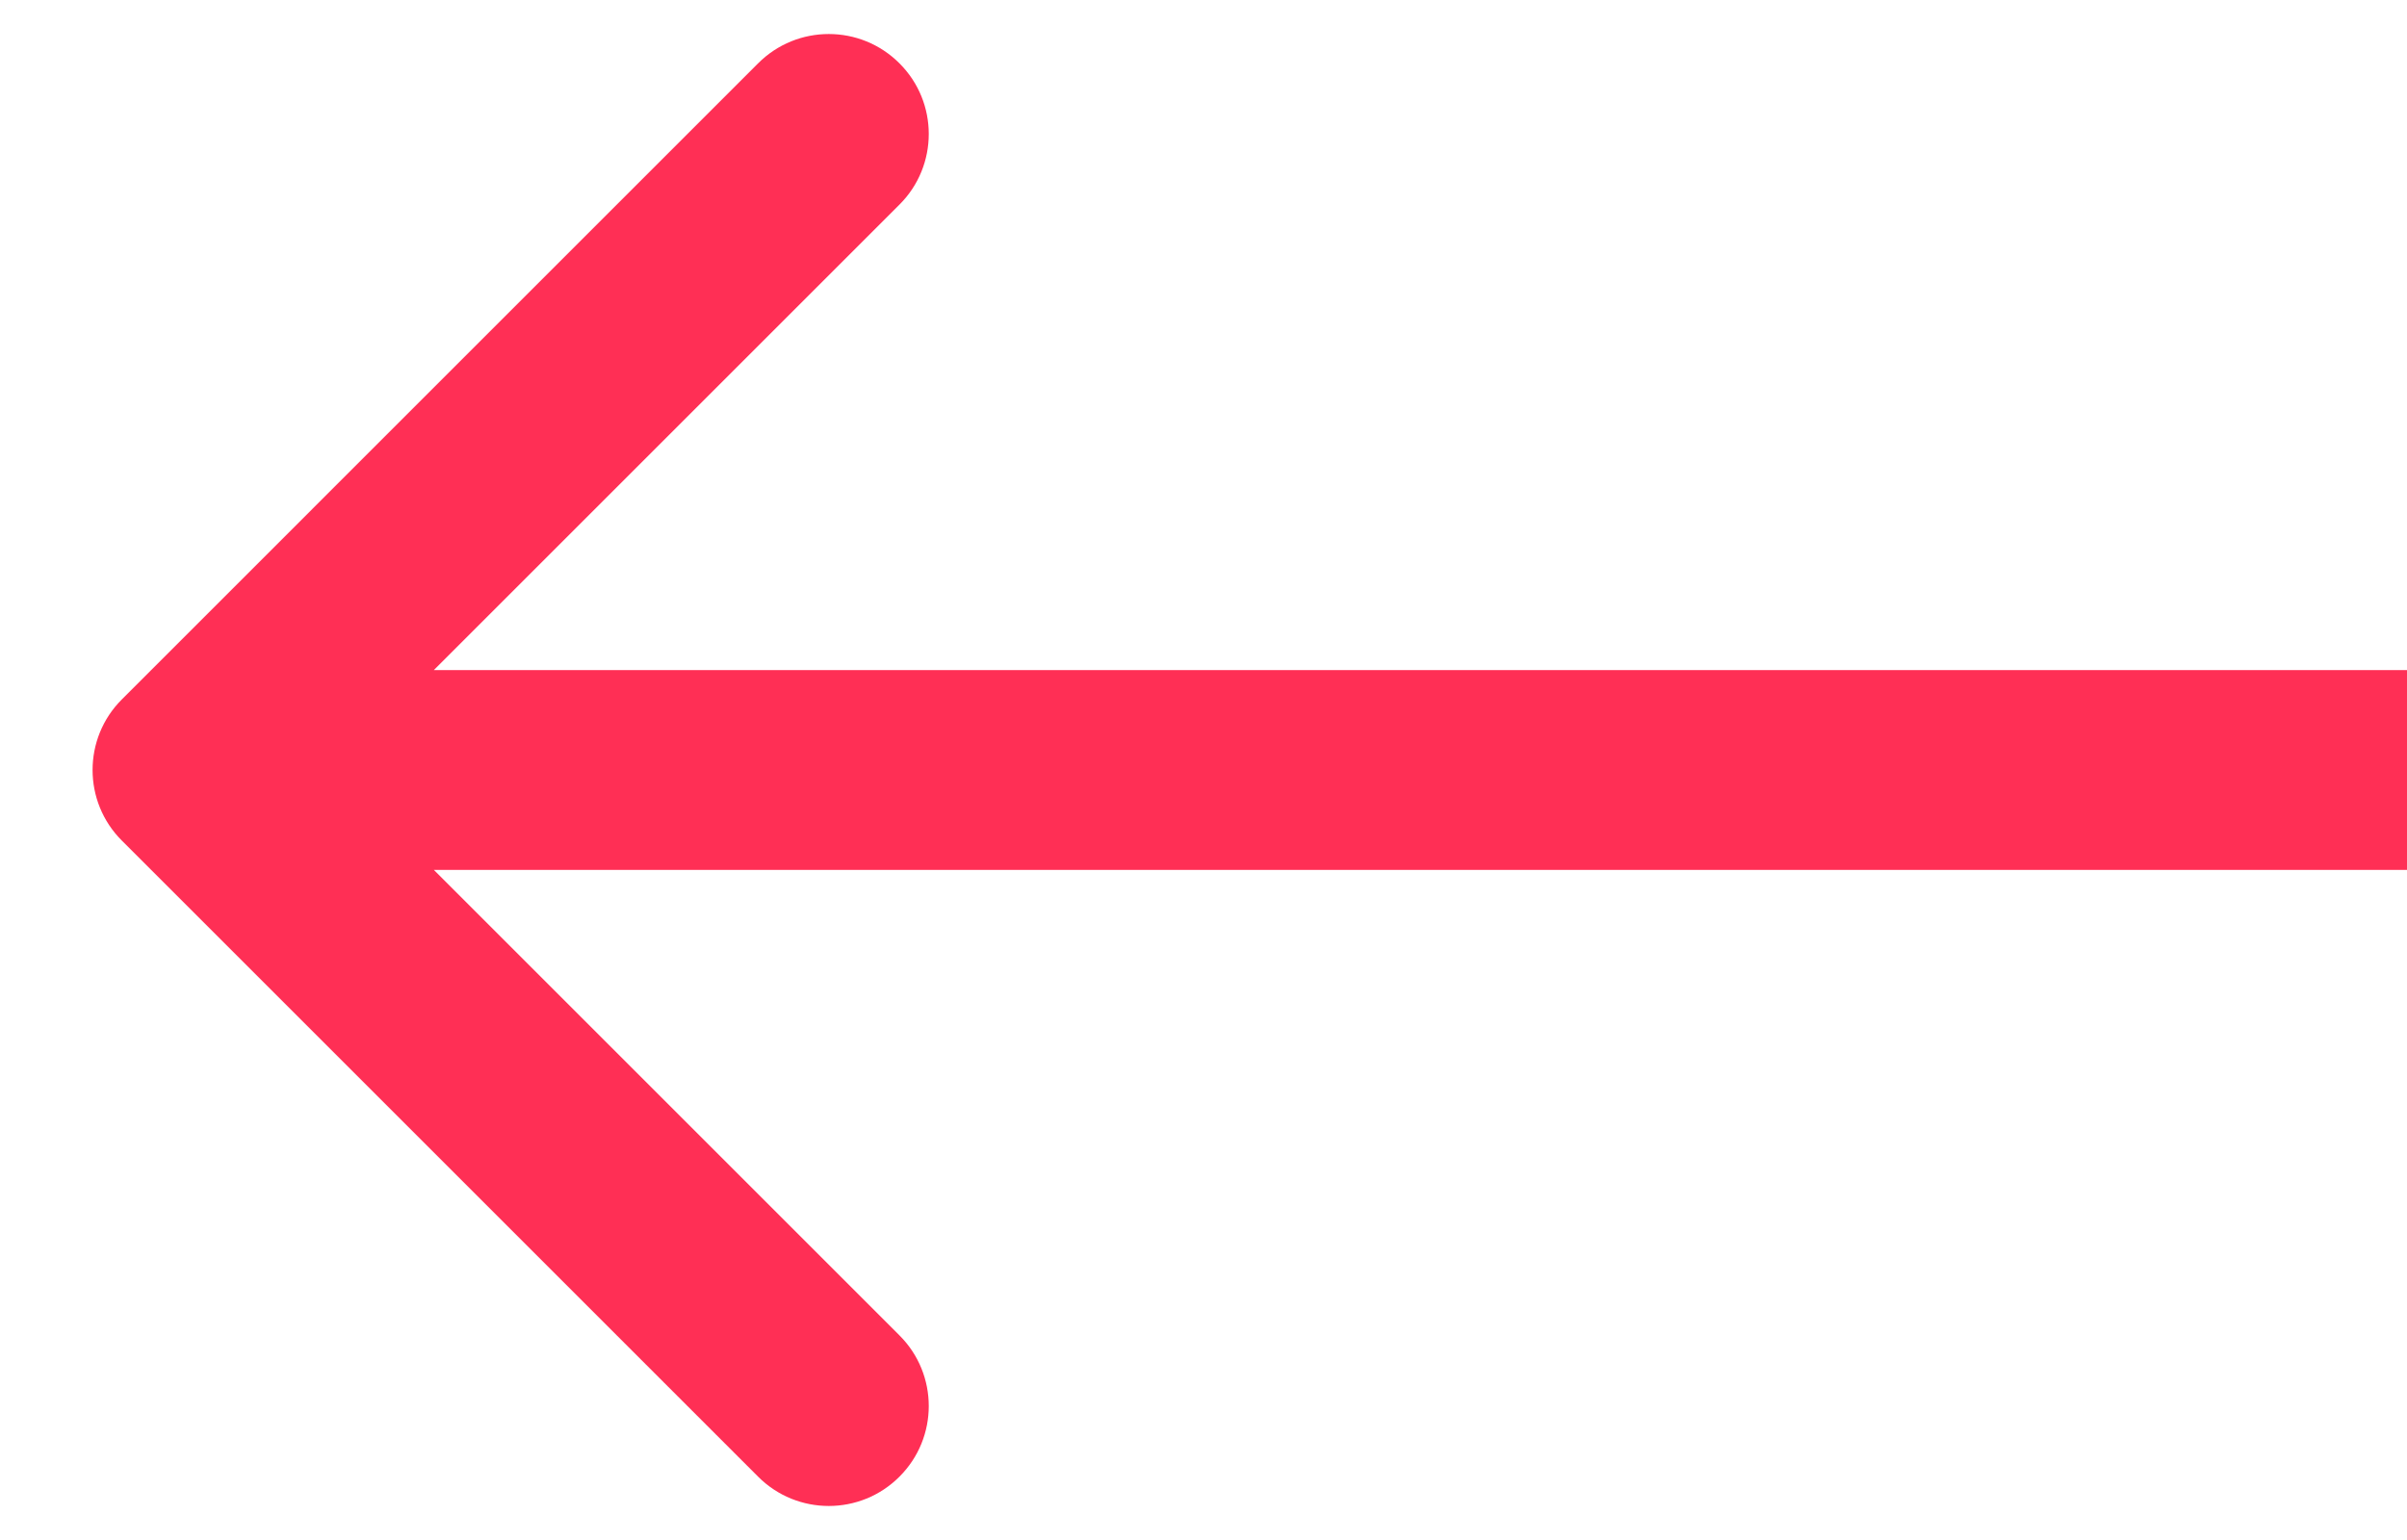 <svg width="25" height="16" viewBox="0 0 25 16" fill="none" xmlns="http://www.w3.org/2000/svg">
<path d="M1.266 8.734C0.86 8.329 0.86 7.671 1.266 7.266L7.874 0.658C8.279 0.252 8.937 0.252 9.342 0.658C9.748 1.063 9.748 1.721 9.342 2.126L3.468 8L9.342 13.874C9.748 14.279 9.748 14.937 9.342 15.342C8.937 15.748 8.279 15.748 7.874 15.342L1.266 8.734ZM25 9.038L2 9.038L2 6.962L25 6.962L25 9.038Z" fill="#FF2F55"/>
</svg>
